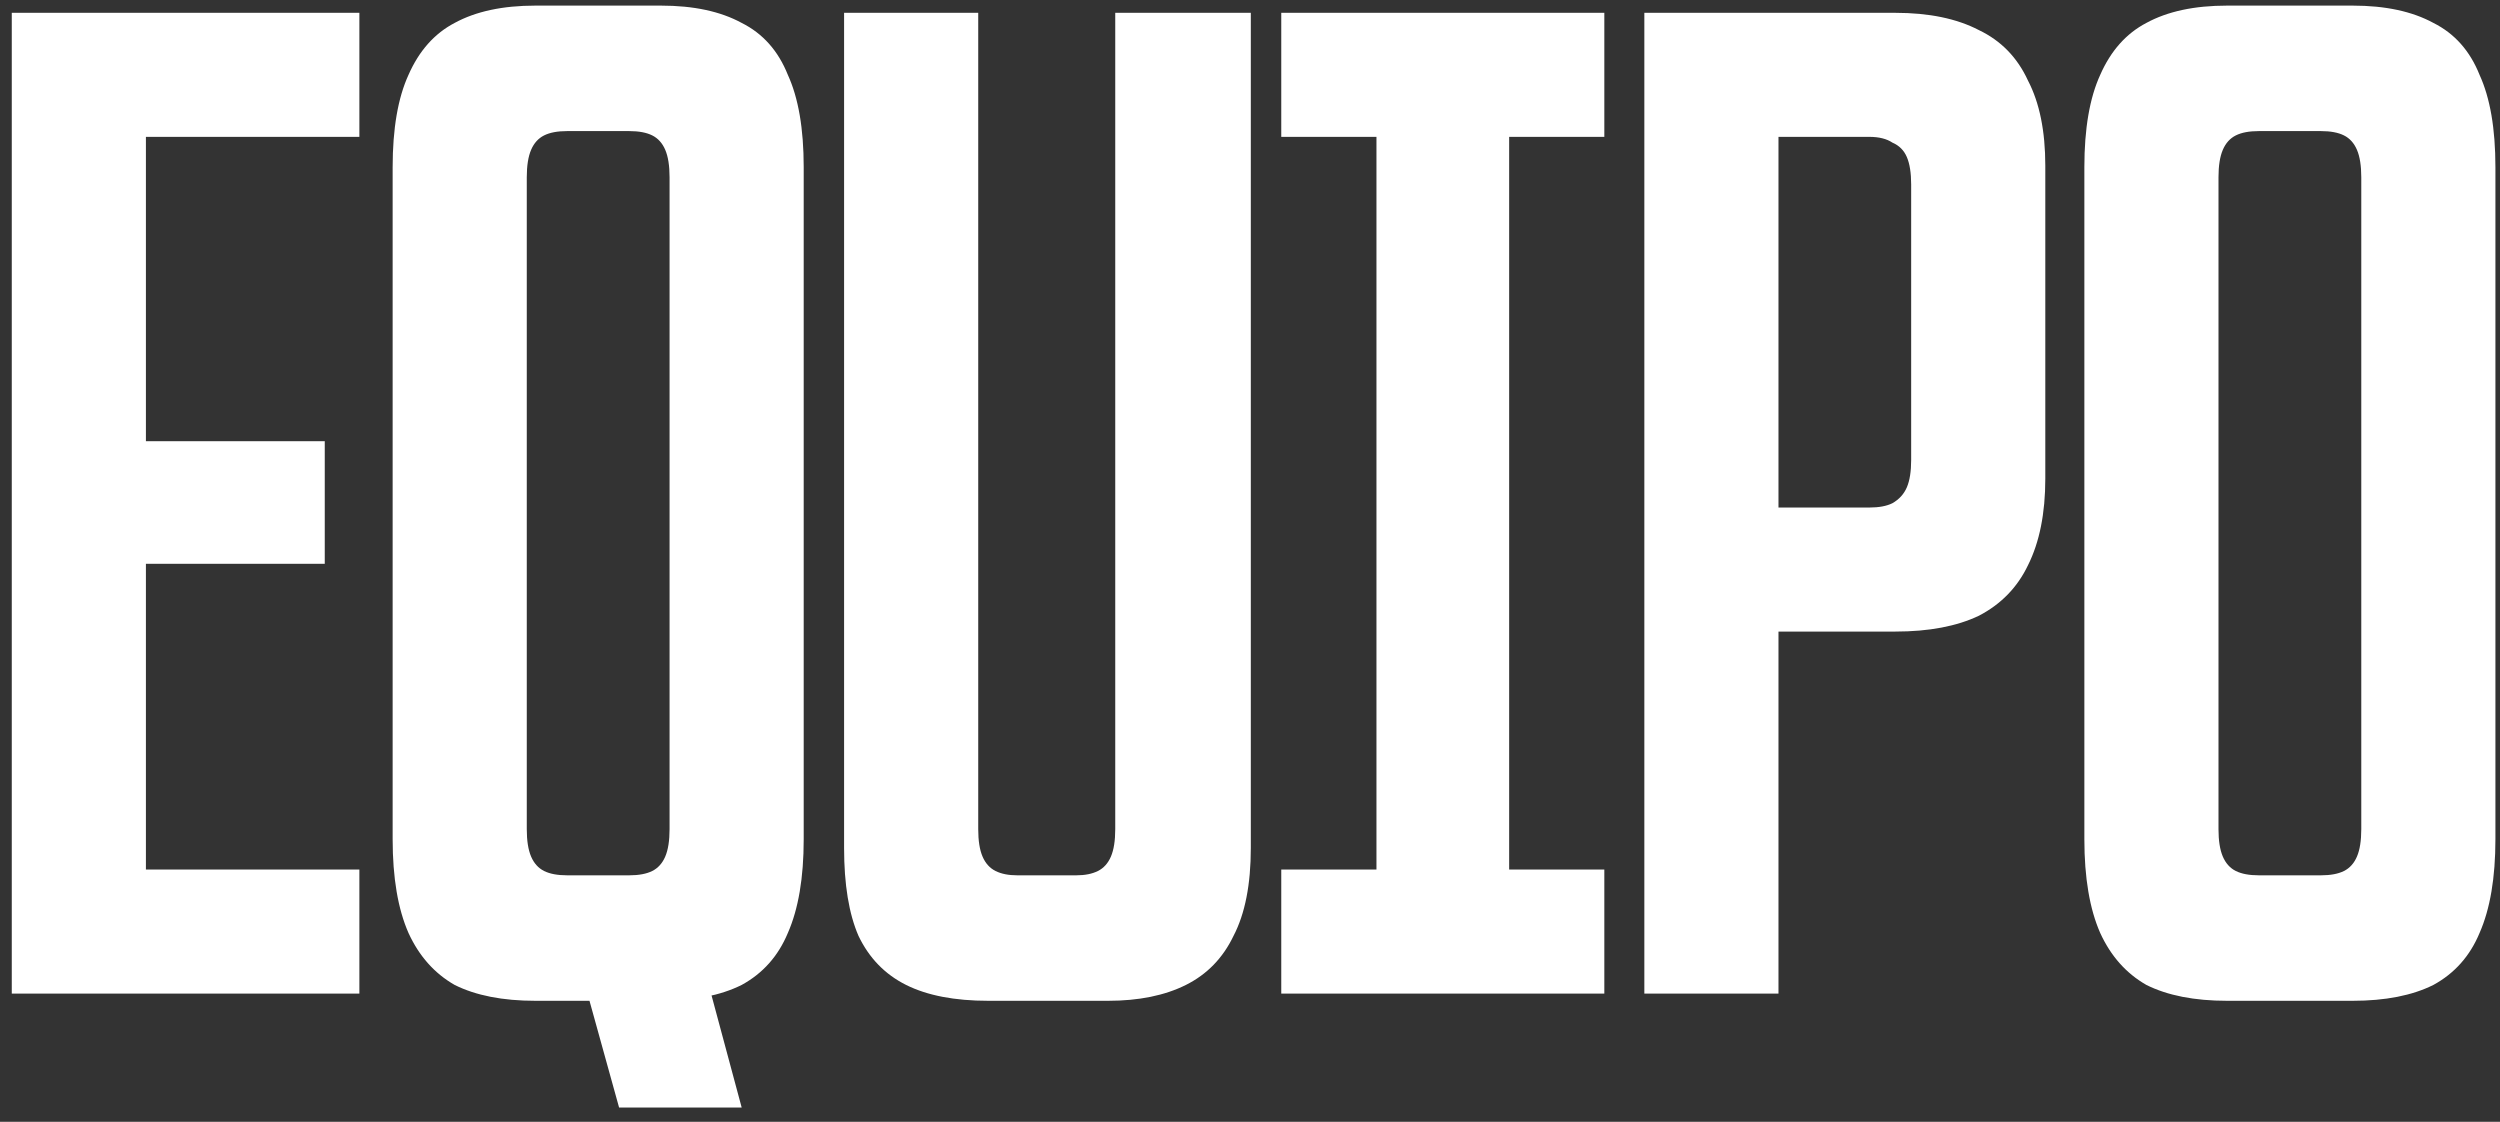 <?xml version="1.0" encoding="UTF-8"?> <svg xmlns="http://www.w3.org/2000/svg" width="156" height="70" viewBox="0 0 156 70" fill="none"><rect x="0" y="0" width="156" height="70" fill="#333333" stroke="none"/><path d="M0.735 0.8H22.425V8.54H9.105V27.53H20.265V35.18H9.105V54.26H22.425V62H0.735V0.8ZM35.661 58.4H43.401L46.281 69.11H38.631L35.661 58.4ZM33.411 62.45C31.371 62.45 29.691 62.12 28.371 61.46C27.111 60.74 26.151 59.66 25.491 58.22C24.831 56.72 24.501 54.77 24.501 52.37V10.43C24.501 8.03 24.831 6.11 25.491 4.67C26.151 3.17 27.111 2.09 28.371 1.43C29.691 0.71 31.371 0.35 33.411 0.35H41.241C43.281 0.35 44.961 0.71 46.281 1.43C47.601 2.09 48.561 3.17 49.161 4.67C49.821 6.11 50.151 8.03 50.151 10.43V52.37C50.151 54.77 49.821 56.72 49.161 58.22C48.561 59.66 47.601 60.74 46.281 61.46C44.961 62.12 43.281 62.45 41.241 62.45H33.411ZM39.261 54.62C39.861 54.62 40.341 54.53 40.701 54.35C41.061 54.17 41.331 53.87 41.511 53.45C41.691 53.03 41.781 52.46 41.781 51.74V11.06C41.781 10.34 41.691 9.77 41.511 9.35C41.331 8.93 41.061 8.63 40.701 8.45C40.341 8.27 39.861 8.18 39.261 8.18H35.391C34.791 8.18 34.311 8.27 33.951 8.45C33.591 8.63 33.321 8.93 33.141 9.35C32.961 9.77 32.871 10.34 32.871 11.06V51.74C32.871 52.46 32.961 53.03 33.141 53.45C33.321 53.87 33.591 54.17 33.951 54.35C34.311 54.53 34.791 54.62 35.391 54.62H39.261ZM61.671 62.45C59.571 62.45 57.861 62.12 56.541 61.46C55.221 60.8 54.231 59.78 53.571 58.4C52.971 57.02 52.671 55.19 52.671 52.91V0.8H61.041V51.74C61.041 52.46 61.131 53.03 61.311 53.45C61.491 53.87 61.761 54.17 62.121 54.35C62.481 54.53 62.931 54.62 63.471 54.62H67.161C67.701 54.62 68.151 54.53 68.511 54.35C68.871 54.17 69.141 53.87 69.321 53.45C69.501 53.03 69.591 52.46 69.591 51.74V0.8H78.051V52.91C78.051 55.19 77.691 57.02 76.971 58.4C76.311 59.78 75.321 60.8 74.001 61.46C72.681 62.12 71.061 62.45 69.141 62.45H61.671ZM85.891 0.8H94.171V62H85.891V0.8ZM79.951 54.26H100.11V62H79.951V54.26ZM79.951 0.8H100.11V8.54H79.951V0.8ZM102.607 0.8H118.267C120.367 0.8 122.107 1.16 123.487 1.88C124.867 2.54 125.887 3.59 126.547 5.03C127.267 6.41 127.627 8.18 127.627 10.34V29.87C127.627 32.03 127.267 33.83 126.547 35.27C125.887 36.65 124.867 37.7 123.487 38.42C122.107 39.08 120.367 39.41 118.267 39.41H110.977V62H102.607V0.8ZM116.647 31.67C117.247 31.67 117.727 31.58 118.087 31.4C118.507 31.16 118.807 30.83 118.987 30.41C119.167 29.99 119.257 29.42 119.257 28.7V11.51C119.257 10.79 119.167 10.22 118.987 9.8C118.807 9.38 118.507 9.08 118.087 8.9C117.727 8.66 117.247 8.54 116.647 8.54H110.977V31.67H116.647ZM138.974 62.45C136.934 62.45 135.254 62.12 133.934 61.46C132.674 60.74 131.714 59.66 131.054 58.22C130.394 56.72 130.064 54.77 130.064 52.37V10.43C130.064 8.03 130.394 6.11 131.054 4.67C131.714 3.17 132.674 2.09 133.934 1.43C135.254 0.71 136.934 0.35 138.974 0.35H146.804C148.844 0.35 150.524 0.71 151.844 1.43C153.164 2.09 154.124 3.17 154.724 4.67C155.384 6.11 155.714 8.03 155.714 10.43V52.37C155.714 54.77 155.384 56.72 154.724 58.22C154.124 59.66 153.164 60.74 151.844 61.46C150.524 62.12 148.844 62.45 146.804 62.45H138.974ZM144.824 54.62C145.424 54.62 145.904 54.53 146.264 54.35C146.624 54.17 146.894 53.87 147.074 53.45C147.254 53.03 147.344 52.46 147.344 51.74V11.06C147.344 10.34 147.254 9.77 147.074 9.35C146.894 8.93 146.624 8.63 146.264 8.45C145.904 8.27 145.424 8.18 144.824 8.18H140.954C140.354 8.18 139.874 8.27 139.514 8.45C139.154 8.63 138.884 8.93 138.704 9.35C138.524 9.77 138.434 10.34 138.434 11.06V51.74C138.434 52.46 138.524 53.03 138.704 53.45C138.884 53.87 139.154 54.17 139.514 54.35C139.874 54.53 140.354 54.62 140.954 54.62H144.824Z" fill="white"></path></svg> 